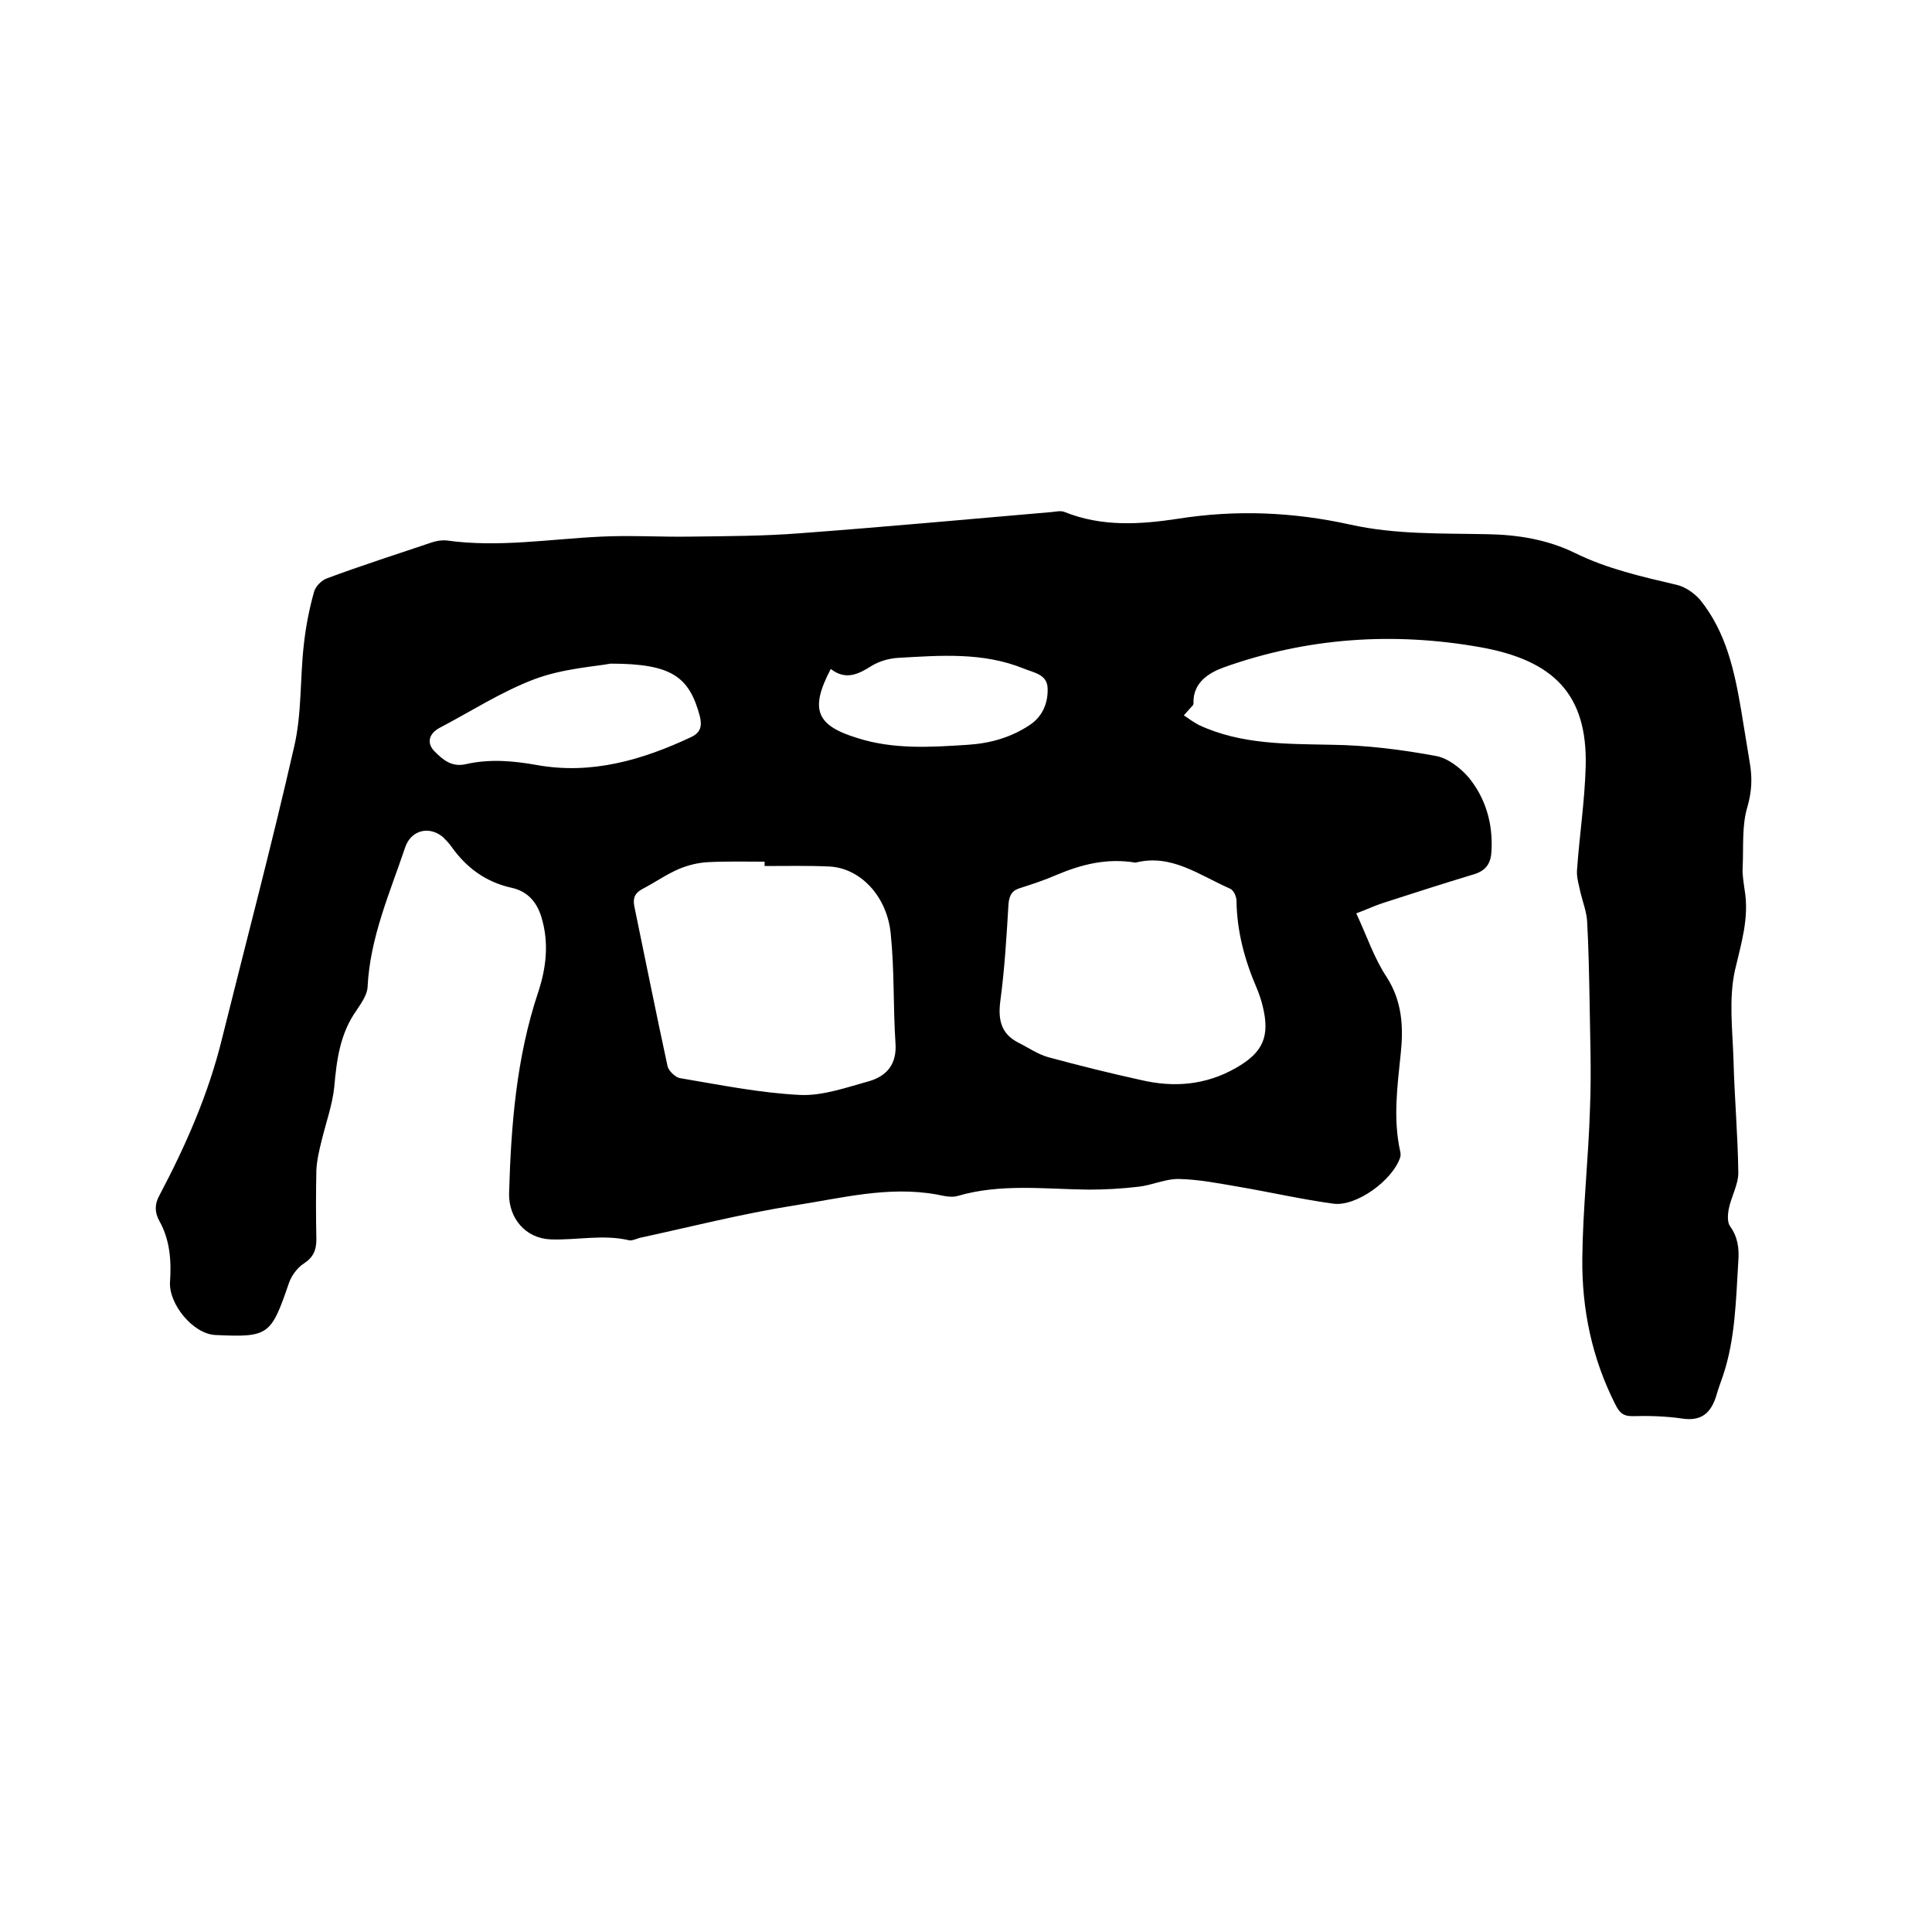 <svg enable-background="new 0 0 400 400" viewBox="0 0 400 400" xmlns="http://www.w3.org/2000/svg"><path d="m280.8 189.1c2.2 4.7 3.7 9.3 6.3 13.2 3.2 5 3.5 10.3 2.9 15.9-.7 6.7-1.6 13.5-.1 20.2.1.4.1.9 0 1.2-1.5 4.7-9.1 10.3-13.9 9.6-6.6-.9-13.1-2.4-19.6-3.5-4.1-.7-8.1-1.5-12.2-1.6-2.8-.1-5.7 1.3-8.5 1.6-3.4.4-6.9.6-10.3.6-9.1-.1-18.2-1.3-27.1 1.3-1.3.4-2.9 0-4.4-.3-10.1-1.8-19.8.8-29.6 2.3-10.7 1.7-21.3 4.4-31.9 6.7-.7.2-1.5.6-2.1.5-5.4-1.3-10.9 0-16.3-.2-5.2-.2-8.7-4.4-8.6-9.5.4-14.1 1.5-28.1 6-41.6 1.7-5.1 2.3-10.3.7-15.6-1-3.3-3-5.4-6.2-6.1-5.4-1.2-9.4-4.2-12.5-8.6-.5-.7-1.1-1.3-1.7-1.9-2.9-2.4-6.6-1.4-7.8 2.1-3.2 9.5-7.3 18.7-7.8 29-.1 1.6-1.3 3.3-2.3 4.8-3.4 4.8-4.1 10.2-4.6 15.9-.4 3.7-1.7 7.3-2.6 11-.5 2-1 4.1-1.1 6.2-.1 4.8-.1 9.5 0 14.3 0 2.2-.6 3.7-2.6 5-1.4.9-2.6 2.6-3.1 4.1-3.7 10.8-4.2 11.2-15.2 10.7-4.6-.2-9.7-6.4-9.4-11 .3-4.3 0-8.7-2.2-12.6-1-1.8-1-3.5 0-5.3 5.5-10.4 10.2-21.1 13-32.6 5-20.1 10.3-40.1 14.9-60.3 1.6-6.8 1.2-14.1 2-21.1.4-3.7 1.1-7.3 2.1-10.9.3-1.2 1.6-2.5 2.8-2.9 7-2.6 14.2-4.9 21.3-7.3 1.1-.4 2.3-.6 3.4-.5 10.7 1.5 21.3-.3 32-.8 6.1-.3 12.3.1 18.4 0 7.6-.1 15.2-.1 22.8-.7 17.4-1.3 34.8-2.9 52.2-4.4.8-.1 1.8-.3 2.5 0 7.7 3.1 15.6 2.6 23.5 1.4 12-1.9 23.8-1.4 35.6 1.2 9.4 2.1 18.9 1.8 28.4 2 6.3.1 12.5 1.1 18.2 3.9 6.7 3.3 13.9 4.9 21.1 6.6 1.7.4 3.6 1.7 4.8 3.1 5.4 6.7 7.1 14.7 8.5 22.9.6 3.7 1.2 7.3 1.8 11 .5 3 .4 5.7-.5 8.9-1.2 3.9-.8 8.3-1 12.5-.1 1.6.2 3.2.4 4.7 1 5.8-.7 11.1-2 16.7-1.3 5.9-.5 12.3-.3 18.5.2 7.8.9 15.6 1 23.4 0 2.5-1.5 5-2 7.6-.2 1.1-.3 2.7.3 3.5 1.6 2.2 1.9 4.6 1.7 7.2-.5 8-.6 16.1-3.2 23.8-.5 1.4-1 2.8-1.4 4.2-1.1 3.4-3 5.2-7 4.6-3.4-.5-7-.6-10.4-.5-2 0-2.7-.9-3.5-2.5-4.8-9.5-6.9-19.6-6.8-30.1s1.3-20.9 1.6-31.4c.3-7.4 0-14.8-.1-22.2-.1-5.4-.2-10.8-.5-16.2-.1-2-.9-4-1.4-6.1-.3-1.5-.8-3-.7-4.5.5-7.2 1.6-14.3 1.8-21.5.4-15-6.7-22-21.8-24.7-18-3.2-35.9-2-53.2 4.2-3 1.1-6.3 3.1-6.2 7.3 0 .2 0 .4-.2.6-.6.7-1.2 1.3-1.8 2 1 .7 2 1.4 3.1 2 8.8 4.1 18.2 3.9 27.7 4.1 7.1.1 14.3 1 21.3 2.3 2.5.4 5.2 2.5 6.9 4.5 3.5 4.3 5 9.5 4.7 15.1-.1 2.5-1 4.1-3.6 4.9-6.3 1.9-12.5 3.9-18.7 5.9-1.9.6-3.5 1.4-5.7 2.2zm-122.5-9.8c0-.3 0-.6 0-.9-3.9 0-7.8-.1-11.7.1-2 .1-4.1.6-6 1.4-2.6 1.1-5 2.8-7.5 4.1-1.5.8-2.1 1.7-1.8 3.5 2.3 11.1 4.5 22.1 6.9 33.2.2 1 1.6 2.3 2.5 2.5 8.3 1.4 16.7 3.1 25 3.5 4.7.2 9.7-1.6 14.4-2.9 3.6-1.1 5.6-3.6 5.3-7.8-.5-7.6-.2-15.2-1-22.8-.8-7.8-6.4-13.5-12.7-13.8-4.3-.2-8.8-.1-13.4-.1zm76.8-.7c-6-1-11.3.4-16.5 2.6-2.3 1-4.7 1.8-7.2 2.6-1.8.5-2.4 1.4-2.6 3.3-.4 6.8-.8 13.5-1.7 20.2-.5 3.9.2 6.8 3.8 8.6 2 1 4 2.4 6.2 3 6.3 1.7 12.7 3.3 19.1 4.7 6.8 1.6 13.4 1.1 19.7-2.5 5.6-3.2 7.1-6.5 5.5-12.9-.3-1.2-.7-2.4-1.2-3.6-2.5-5.8-4.1-11.7-4.2-18.1 0-.9-.6-2.2-1.3-2.5-6.4-2.8-12.2-7.3-19.6-5.4zm-108.7-41.2c-3.2.6-9.8 1-15.7 3.2-6.9 2.6-13.2 6.7-19.7 10.1-2.2 1.2-2.7 3.1-1.1 4.8 1.8 1.8 3.6 3.4 6.6 2.7 4.9-1.1 9.7-.7 14.7.2 11.2 2 21.7-1 31.9-5.8 1.9-.9 2.3-2.2 1.8-4.3-2.2-8.2-5.8-10.9-18.5-10.9zm45.6 1.1c-4.4 8.4-3 11.7 5.5 14.3 7.5 2.4 15.2 1.9 22.9 1.4 4.6-.3 8.9-1.5 12.8-4.1 2.7-1.8 3.8-4.6 3.7-7.6-.1-2.9-2.8-3.2-5-4.1-8.4-3.4-17.2-2.7-25.9-2.2-1.9.1-4 .7-5.6 1.7-2.7 1.7-5.3 3-8.4.6z"/></svg>